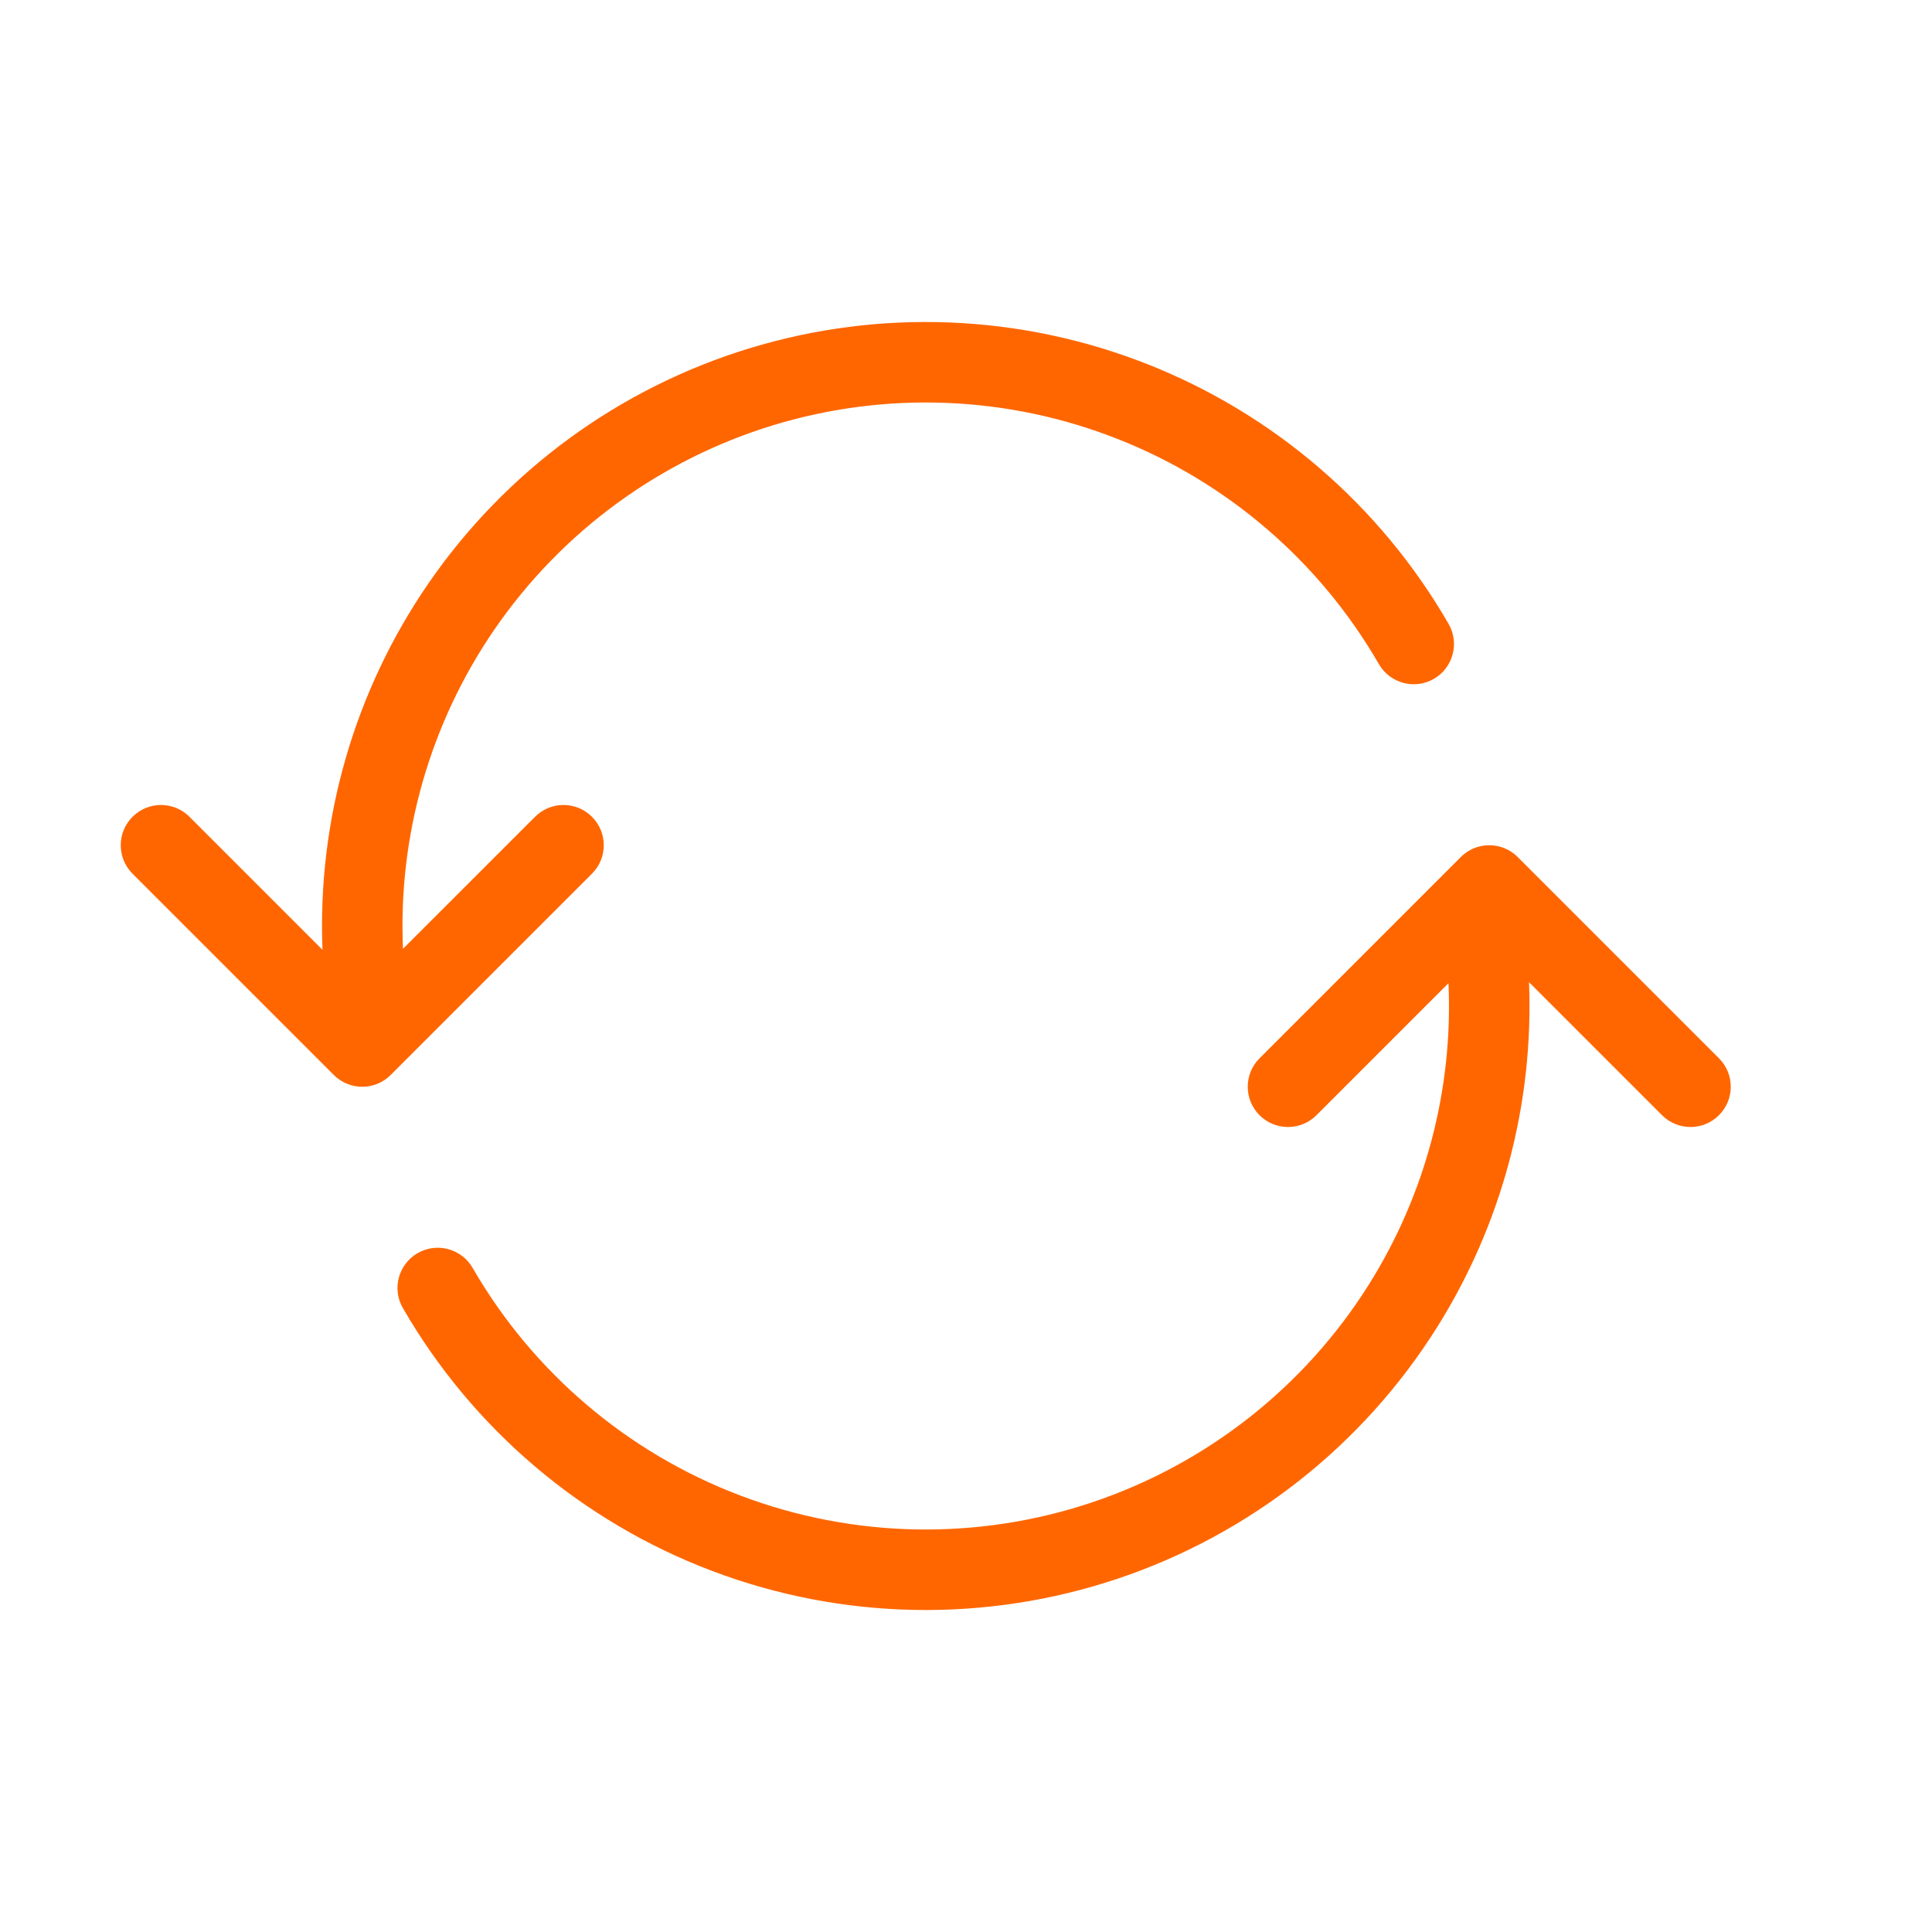 <svg width="48" height="48" viewBox="0 0 48 48" fill="none" xmlns="http://www.w3.org/2000/svg">
<path fill-rule="evenodd" clip-rule="evenodd" d="M19.205 10.566C22.015 9.708 25.034 9.828 27.767 10.906C30.501 11.983 32.789 13.955 34.258 16.5C34.534 16.978 35.146 17.142 35.624 16.866C36.102 16.59 36.266 15.978 35.99 15.5C34.295 12.564 31.655 10.288 28.501 9.045C25.346 7.802 21.864 7.664 18.621 8.653C15.378 9.643 12.566 11.702 10.644 14.495C8.804 17.168 7.883 20.363 8.012 23.598L4.707 20.293C4.317 19.902 3.683 19.902 3.293 20.293C2.902 20.683 2.902 21.317 3.293 21.707L8.293 26.707C8.683 27.098 9.317 27.098 9.707 26.707L14.707 21.707C15.098 21.317 15.098 20.683 14.707 20.293C14.317 19.902 13.683 19.902 13.293 20.293L10.012 23.573C9.888 20.751 10.686 17.961 12.291 15.629C13.958 13.209 16.395 11.424 19.205 10.566ZM27.138 37.324C24.294 38.279 21.207 38.221 18.401 37.159C15.595 36.098 13.242 34.098 11.742 31.5C11.466 31.022 10.854 30.858 10.376 31.134C9.897 31.41 9.733 32.022 10.01 32.5C11.741 35.498 14.455 37.805 17.693 39.03C20.931 40.255 24.493 40.322 27.775 39.22C31.057 38.118 33.856 35.914 35.699 32.983C37.316 30.411 38.108 27.418 37.988 24.402L41.293 27.707C41.683 28.098 42.317 28.098 42.707 27.707C43.098 27.317 43.098 26.683 42.707 26.293L37.707 21.293C37.317 20.902 36.683 20.902 36.293 21.293L31.293 26.293C30.902 26.683 30.902 27.317 31.293 27.707C31.683 28.098 32.317 28.098 32.707 27.707L35.987 24.427C36.104 27.059 35.417 29.674 34.006 31.919C32.409 34.459 29.983 36.368 27.138 37.324Z" fill="#FF6600"/>
</svg>
